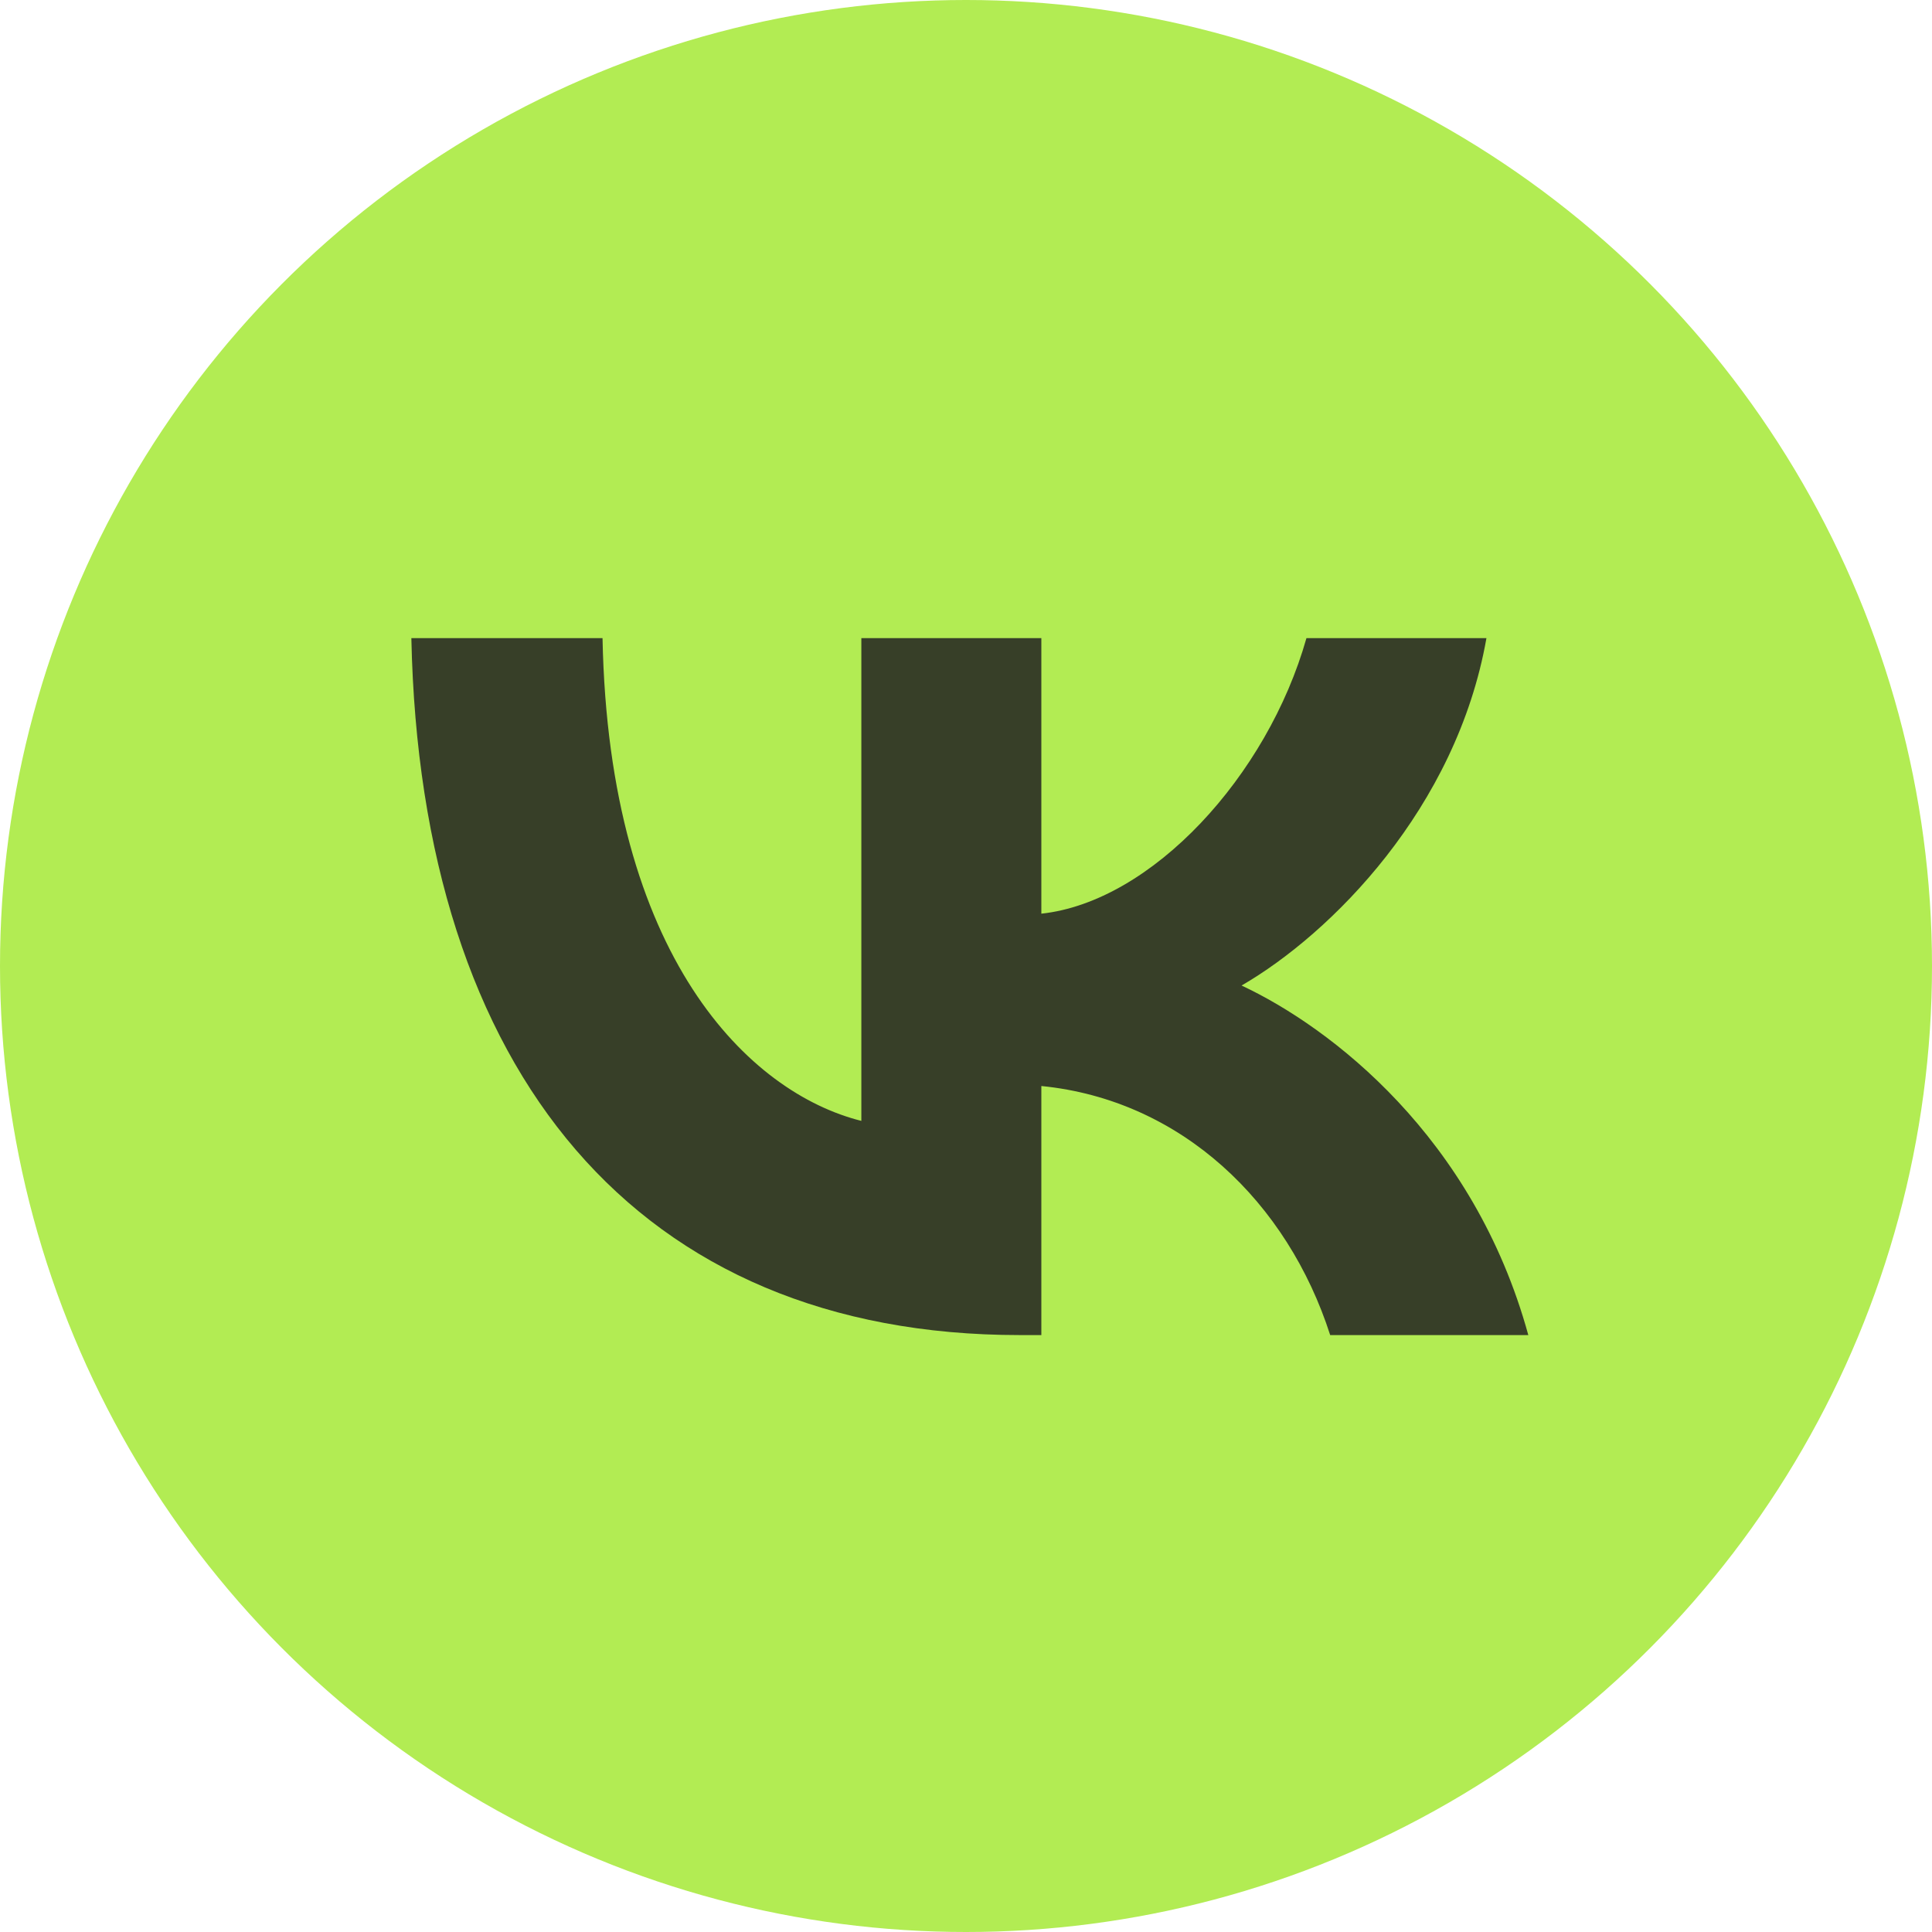 <?xml version="1.0" encoding="UTF-8"?> <svg xmlns="http://www.w3.org/2000/svg" width="60" height="60" viewBox="0 0 60 60" fill="none"><circle cx="30" cy="30" r="30" fill="#B2EC53"></circle><g clip-path="url(#clip0_1795_624)"><path d="M18.712 19.817H12.775C13.057 33.337 19.817 41.462 31.668 41.462H32.34V33.727C36.695 34.16 39.988 37.345 41.31 41.462H47.463C45.773 35.308 41.332 31.906 38.558 30.606C41.332 29.003 45.232 25.103 46.163 19.817H40.573C39.36 24.107 35.763 28.006 32.34 28.375V19.817H26.75V34.81C23.283 33.943 18.907 29.74 18.712 19.817Z" fill="#373F28"></path></g><defs><clipPath id="clip0_1795_624"><rect width="52" height="52" fill="white" transform="translate(4 4)"></rect></clipPath></defs></svg> 